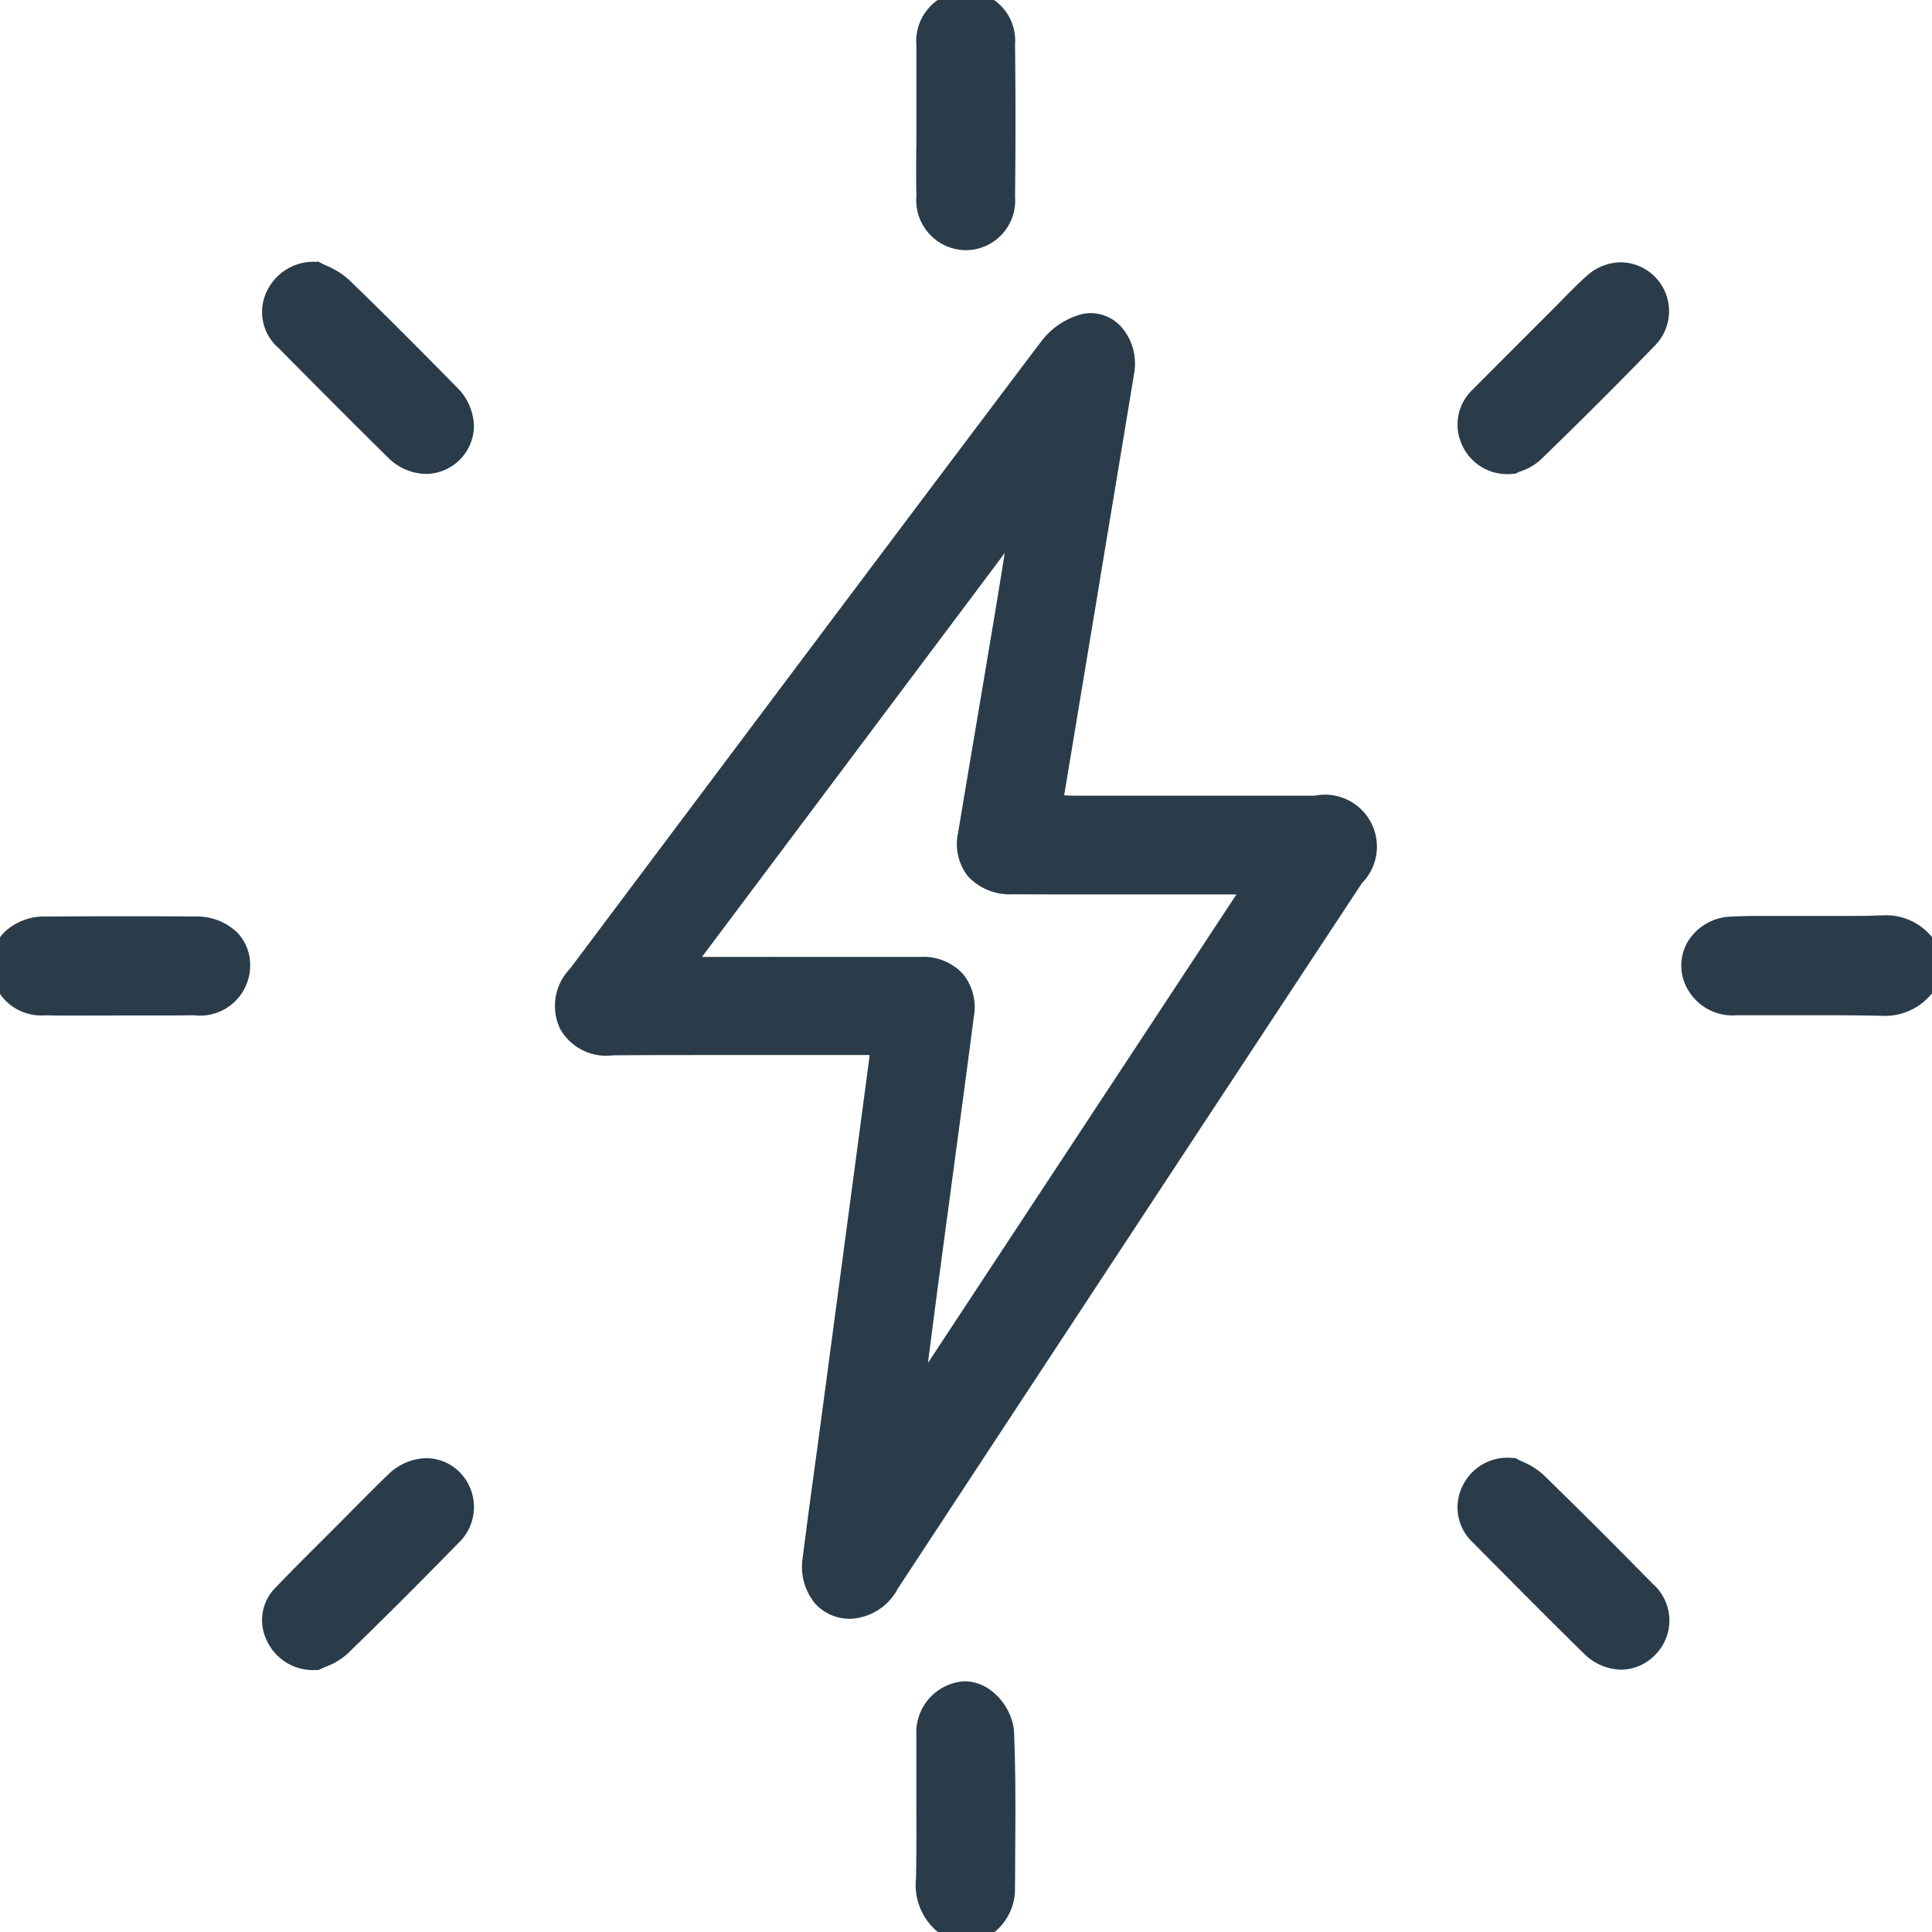 <svg xmlns="http://www.w3.org/2000/svg" xmlns:xlink="http://www.w3.org/1999/xlink" width="54" height="54" viewBox="0 0 54 54"><defs><clipPath id="a"><rect width="54" height="54" transform="translate(0 0)" fill="#2a3c4a" stroke="#2a3c4a" stroke-width="0.5"></rect></clipPath></defs><g clip-path="url(#a)"><path d="M54,27.319a1.46,1.46,0,0,1-1.5.825c-1.314-.026-2.629-.008-3.942-.008a1.206,1.206,0,0,1-1.157-.583,1.119,1.119,0,0,1,1-1.675c.629-.033,1.262-.009,1.893-.009.736,0,1.473.022,2.208-.007a1.438,1.438,0,0,1,1.5.824Z" transform="translate(-0.008 -0.004)" fill="#2a3c4a"></path><path d="M52.563,28.394H52.5c-.483-.01-1.007-.014-1.648-.014q-.572,0-1.144,0t-1.145,0a1.439,1.439,0,0,1-1.374-.709,1.319,1.319,0,0,1-.028-1.31,1.466,1.466,0,0,1,1.232-.738c.232-.012.48-.018.784-.018.188,0,.376,0,.564,0s.372,0,.558,0h.048c.217,0,.435,0,.652,0s.432,0,.648,0c.329,0,.6,0,.851-.015l.112,0a1.648,1.648,0,0,1,1.618.965l.026.052v.75l-.026.052A1.686,1.686,0,0,1,52.563,28.394Zm-1.714-.515c.645,0,1.171,0,1.658.014a1.216,1.216,0,0,0,1.242-.636v-.512a1.157,1.157,0,0,0-1.143-.636l-.093,0c-.257.01-.534.015-.87.015-.217,0-.435,0-.652,0s-.432,0-.647,0H50.3c-.188,0-.376,0-.564,0s-.372,0-.559,0c-.294,0-.535.005-.757.017a.97.97,0,0,0-.819.478.829.829,0,0,0,.023.823.957.957,0,0,0,.94.457q.572,0,1.143,0T50.849,27.88Z" transform="translate(-0.008 -0.004)" fill="#2a3c4a"></path><path d="M26.681,54.008a1.459,1.459,0,0,1-.825-1.5c.026-1.332-.006-2.664.013-4,.014-.968.878-1.577,1.62-1.109a1.4,1.4,0,0,1,.606.952c.065,1.5.034,3.013.028,4.52a1.293,1.293,0,0,1-.809,1.129Z" transform="translate(-0.004 -0.008)" fill="#2a3c4a"></path><path d="M27.379,54.258h-.756l-.052-.026a1.7,1.7,0,0,1-.964-1.726c.014-.706.011-1.425.009-2.12,0-.614,0-1.248,0-1.874A1.436,1.436,0,0,1,26.956,47a1.234,1.234,0,0,1,.666.2,1.653,1.653,0,0,1,.722,1.153c.052,1.2.043,2.419.034,3.6q0,.467-.006.933a1.555,1.555,0,0,1-.937,1.346Zm-.638-.5h.506c.441-.259.623-.517.625-.88q0-.467.006-.935c.009-1.173.018-2.386-.034-3.574a1.163,1.163,0,0,0-.489-.751.742.742,0,0,0-.4-.122.945.945,0,0,0-.837,1.023c-.009.621-.007,1.253,0,1.865,0,.7.005,1.42-.009,2.132A1.205,1.205,0,0,0,26.741,53.758Z" transform="translate(-0.004 -0.008)" fill="#2a3c4a"></path><path d="M24.554,29.24h-.586c-2.267,0-4.533-.006-6.8,0a1.174,1.174,0,0,1-1.031-2.022Q22.721,18.458,29.306,9.7a1.853,1.853,0,0,1,1-.673c.719-.148,1.286.57,1.155,1.371q-.72,4.391-1.456,8.78l-.546,3.29c.215.01.4.025.579.025,2.231,0,4.462.006,6.694,0a1.345,1.345,0,0,1,1.365.595,1.312,1.312,0,0,1-.229,1.465q-6.5,9.85-12.979,19.713A1.311,1.311,0,0,1,23.756,45a1.148,1.148,0,0,1-1.067-1.446c.177-1.394.369-2.786.555-4.177q.655-4.909,1.309-9.816a2.968,2.968,0,0,0,0-.319m10.473-4.482h-.7c-2,0-4.005.007-6.008,0-.94,0-1.436-.566-1.291-1.438.325-1.956.658-3.91.985-5.866.154-.918.3-1.836.449-2.754l-.091-.032L19.123,27c2.294,0,4.453-.005,6.614,0a1.139,1.139,0,0,1,1.237,1.39c-.322,2.472-.659,4.941-.988,7.412-.135,1.018-.264,2.037-.395,3.054l.12.046c3.081-4.678,6.162-9.357,9.315-14.147" transform="translate(-0.003 -0.002)" fill="#2a3c4a"></path><path d="M23.775,45.248h-.023a1.3,1.3,0,0,1-.978-.44,1.622,1.622,0,0,1-.333-1.288c.127-1,.264-2.018.4-3q.079-.589.158-1.177l.083-.624q.614-4.6,1.225-9.192c0-.011,0-.023,0-.036h-.34l-3.548,0c-1.3,0-2.306,0-3.251.007h-.028a1.477,1.477,0,0,1-1.489-.753,1.5,1.5,0,0,1,.285-1.669q2.1-2.8,4.2-5.6c2.936-3.913,5.971-7.959,8.968-11.93a2.106,2.106,0,0,1,1.147-.767,1.187,1.187,0,0,1,.239-.025,1.156,1.156,0,0,1,.888.425,1.565,1.565,0,0,1,.325,1.256c-.342,2.087-.7,4.207-1.036,6.258q-.21,1.261-.42,2.523l-.5,3.015c.1.005.195.01.287.01h.956l2.7,0c1.158,0,2.122,0,3.032,0h.029a1.453,1.453,0,0,1,1.317,2.447C33.762,31.221,29.4,37.853,25.1,44.4A1.577,1.577,0,0,1,23.775,45.248ZM20.42,28.988l3.548,0H24.8v.25c0,.05,0,.093,0,.131a1.36,1.36,0,0,1-.005.22q-.611,4.6-1.226,9.194l-.083.624q-.079.589-.158,1.178c-.132.982-.269,2-.4,3a1.134,1.134,0,0,0,.214.9.8.8,0,0,0,.609.267h.015c.353,0,.606-.176.9-.626,4.3-6.543,8.667-13.176,12.979-19.713.313-.474.44-.806.219-1.206s-.561-.466-1.118-.466H36.73c-.911,0-1.875,0-3.034,0l-2.705,0h-.956c-.132,0-.262-.007-.4-.015l-.191-.01-.281-.013.592-3.568q.209-1.262.42-2.523c.341-2.05.694-4.17,1.036-6.256A1.06,1.06,0,0,0,31,9.5a.655.655,0,0,0-.645-.234,1.6,1.6,0,0,0-.849.578c-3,3.97-6.032,8.016-8.967,11.929q-2.1,2.8-4.2,5.6c-.356.474-.421.783-.239,1.142s.46.479,1.044.479h.025C18.112,28.99,19.116,28.988,20.42,28.988Zm5.39,10.22-.187-.07-.063-.024-.057-.022-.185-.07.126-.981c.1-.744.194-1.514.294-2.271q.172-1.289.345-2.578c.213-1.584.433-3.222.643-4.833a1,1,0,0,0-.189-.806,1.031,1.031,0,0,0-.8-.3c-.837,0-1.756,0-2.891,0l-3.722,0h-.5l.3-.4,9.247-12.334.108-.144.171.057.072.025.22.078-.033.206-.122.752c-.106.656-.216,1.335-.328,2q-.211,1.263-.424,2.525c-.185,1.095-.375,2.227-.56,3.341a.989.989,0,0,0,.165.821,1.119,1.119,0,0,0,.881.326c.734,0,1.529.005,2.5.005l3.506,0h1.164l-2.624,3.984L25.92,39.042ZM22.845,26.747c1.136,0,2.056,0,2.893,0a1.512,1.512,0,0,1,1.176.472,1.477,1.477,0,0,1,.308,1.2c-.21,1.612-.43,3.251-.643,4.835q-.173,1.289-.345,2.577c-.1.754-.2,1.522-.294,2.265l6.509-9.885,2.113-3.209h-.236l-3.506,0c-.972,0-1.768,0-2.5-.005a1.6,1.6,0,0,1-1.261-.5,1.468,1.468,0,0,1-.276-1.225c.185-1.114.376-2.247.561-3.342q.213-1.262.424-2.525c.109-.648.215-1.307.318-1.946L19.623,26.749Z" transform="translate(-0.003 -0.002)" fill="#2a3c4a"></path><path d="M25.865,3.318c0-.684-.01-1.368,0-2.051A1.148,1.148,0,0,1,26.985,0a1.134,1.134,0,0,1,1.141,1.242q.024,2.13,0,4.259a1.136,1.136,0,0,1-1.141,1.242,1.15,1.15,0,0,1-1.117-1.269c-.013-.718,0-1.437,0-2.156" transform="translate(-0.004 0)" fill="#2a3c4a"></path><path d="M27,6.993h-.019a1.4,1.4,0,0,1-1.364-1.514c-.009-.5-.007-1.014,0-1.508q0-.326,0-.653,0-.31,0-.621c0-.47,0-.956,0-1.435A1.4,1.4,0,0,1,26.982-.25H27a1.385,1.385,0,0,1,1.375,1.489c.016,1.415.016,2.85,0,4.265A1.385,1.385,0,0,1,27,6.993ZM27,.25h-.013c-.525.006-.858.4-.87,1.022-.009.473-.007.956,0,1.423q0,.311,0,.623,0,.327,0,.655c0,.491,0,1,0,1.5.011.625.345,1.017.87,1.023H27a.889.889,0,0,0,.875-.995c.016-1.411.016-2.842,0-4.254A.889.889,0,0,0,27,.25Z" transform="translate(-0.004 0)" fill="#2a3c4a"></path><path d="M3.374,28.136c-.7,0-1.4.01-2.1,0a1.139,1.139,0,1,1,.018-2.26q2.077-.016,4.154,0a1.15,1.15,0,0,1,1.3,1.14c-.006.675-.509,1.111-1.316,1.122-.684.01-1.367,0-2.051,0" transform="translate(0 -0.004)" fill="#2a3c4a"></path><path d="M2.1,28.389c-.321,0-.586,0-.833-.007a1.4,1.4,0,0,1-1.516-1.36,1.3,1.3,0,0,1,.364-.956,1.61,1.61,0,0,1,1.173-.444c.7-.006,1.417-.008,2.129-.008.668,0,1.351,0,2.029.007a1.623,1.623,0,0,1,1.179.442,1.3,1.3,0,0,1,.366.95,1.4,1.4,0,0,1-1.562,1.369c-.236,0-.487.005-.792.005-.421,0-.841,0-1.262,0S2.524,28.389,2.1,28.389Zm1.317-2.275c-.711,0-1.425,0-2.125.008a1.126,1.126,0,0,0-.819.293.815.815,0,0,0-.221.6c.008.524.4.857,1.025.868.244,0,.505.007.823.007.425,0,.85,0,1.275,0s.841,0,1.262,0c.3,0,.552,0,.785,0,.665-.009,1.065-.336,1.069-.874a.814.814,0,0,0-.223-.595,1.14,1.14,0,0,0-.826-.293C4.765,26.117,4.083,26.115,3.416,26.115Z" transform="translate(0 -0.004)" fill="#2a3c4a"></path><path d="M8.842,7.568a2.993,2.993,0,0,1,.721.418c1.025.987,2.027,2,3.024,3.012a1.129,1.129,0,1,1-1.574,1.6c-1.027-1.01-2.041-2.034-3.055-3.056a1.088,1.088,0,0,1-.271-1.3,1.192,1.192,0,0,1,1.155-.678" transform="translate(-0.001 -0.001)" fill="#2a3c4a"></path><path d="M11.908,13.248a1.537,1.537,0,0,1-1.07-.467c-.957-.941-1.918-1.91-2.848-2.847l-.21-.212a1.329,1.329,0,0,1-.321-1.579,1.44,1.44,0,0,1,1.365-.824L8.9,7.313l.065.036c.038.021.094.047.154.075a2.2,2.2,0,0,1,.618.381c.976.94,1.917,1.886,3.03,3.018a1.569,1.569,0,0,1,.481,1.108,1.356,1.356,0,0,1-1.339,1.317ZM8.791,7.823c-.586.057-.768.286-.876.525a.843.843,0,0,0,.22,1.021l.21.212c.928.936,1.888,1.9,2.843,2.843a1.042,1.042,0,0,0,.719.324.821.821,0,0,0,.58-.242.812.812,0,0,0,.259-.581,1.075,1.075,0,0,0-.338-.752C11.3,10.045,10.361,9.1,9.389,8.166a1.776,1.776,0,0,0-.481-.287Z" transform="translate(-0.001 -0.001)" fill="#2a3c4a"></path><path d="M42.3,12.993a1.131,1.131,0,0,1-1.206-.669,1.091,1.091,0,0,1,.254-1.26c.742-.75,1.488-1.494,2.234-2.24.31-.31.611-.632.939-.924a1.1,1.1,0,0,1,1.564.011,1.081,1.081,0,0,1,.009,1.563c-1.049,1.087-2.122,2.152-3.205,3.2a1.97,1.97,0,0,1-.588.315" transform="translate(-0.007 -0.001)" fill="#2a3c4a"></path><path d="M42.359,13.243H42.3a1.382,1.382,0,0,1-1.436-.823,1.341,1.341,0,0,1,.307-1.531c.619-.625,1.251-1.257,1.862-1.868l.373-.373q.124-.124.247-.25c.224-.228.456-.464.7-.683a1.454,1.454,0,0,1,.959-.383,1.366,1.366,0,0,1,.96,2.317c-.95.984-2,2.034-3.211,3.209a1.621,1.621,0,0,1-.553.318c-.038.015-.077.03-.1.04Zm2.953-5.412a.943.943,0,0,0-.626.256c-.233.208-.459.438-.677.66-.083.085-.167.17-.251.254l-.373.373c-.611.61-1.242,1.241-1.86,1.866a.847.847,0,0,0-.2.988c.107.259.294.5.922.514l.079-.032a1.2,1.2,0,0,0,.387-.212c1.207-1.172,2.254-2.218,3.2-3.2a.866.866,0,0,0-.6-1.469Z" transform="translate(-0.007 -0.001)" fill="#2a3c4a"></path><path d="M8.84,46.431a1.176,1.176,0,0,1-1.158-.676,1.042,1.042,0,0,1,.208-1.219c.583-.609,1.186-1.2,1.781-1.8.447-.448.887-.9,1.344-1.339a1.144,1.144,0,0,1,1.648-.079,1.131,1.131,0,0,1-.045,1.648c-1.019,1.043-2.049,2.076-3.1,3.087a2.53,2.53,0,0,1-.679.374" transform="translate(-0.001 -0.007)" fill="#2a3c4a"></path><path d="M8.9,46.685l-.07,0a1.423,1.423,0,0,1-1.371-.823,1.289,1.289,0,0,1,.256-1.494c.415-.434.847-.864,1.264-1.28l.52-.52.369-.372c.318-.321.646-.653.979-.971a1.561,1.561,0,0,1,1.069-.462,1.323,1.323,0,0,1,.926.385,1.386,1.386,0,0,1-.041,2c-1.141,1.168-2.156,2.18-3.1,3.093a1.9,1.9,0,0,1-.6.354c-.054.023-.1.044-.135.06Zm3.015-5.426a1.066,1.066,0,0,0-.723.323c-.328.314-.654.643-.969.961l-.371.373-.521.521c-.415.414-.845.842-1.256,1.272a.8.8,0,0,0-.16.944c.109.243.292.474.88.524l.107-.046a1.487,1.487,0,0,0,.447-.254c.944-.91,1.956-1.918,3.093-3.082a.879.879,0,0,0,.049-1.294A.815.815,0,0,0,11.911,41.258Z" transform="translate(-0.001 -0.007)" fill="#2a3c4a"></path><path d="M42.3,41.007a2.754,2.754,0,0,1,.664.389c1.035,1,2.052,2.023,3.06,3.051a1.123,1.123,0,1,1-1.581,1.588c-1.041-1.021-2.067-2.058-3.092-3.093a1.087,1.087,0,0,1-.234-1.307,1.144,1.144,0,0,1,1.183-.628" transform="translate(-0.007 -0.007)" fill="#2a3c4a"></path><path d="M45.313,46.675a1.511,1.511,0,0,1-1.046-.461c-1.011-.991-2.023-2.013-3-3l-.094-.095a1.339,1.339,0,0,1-.283-1.587,1.389,1.389,0,0,1,1.406-.773h.068l.059.034c.029.017.078.039.129.063a2.074,2.074,0,0,1,.584.363c.9.875,1.878,1.846,3.066,3.057a1.361,1.361,0,0,1,.06,1.993A1.336,1.336,0,0,1,45.313,46.675Zm-3.074-5.416c-.6.023-.788.244-.9.481a.837.837,0,0,0,.185,1.026l.094.095c.977.987,1.988,2.008,3,3a1,1,0,0,0,.7.318.829.829,0,0,0,.594-.262.864.864,0,0,0-.063-1.29c-1.184-1.208-2.155-2.176-3.056-3.047a1.65,1.65,0,0,0-.447-.269Z" transform="translate(-0.007 -0.007)" fill="#2a3c4a"></path></g></svg>